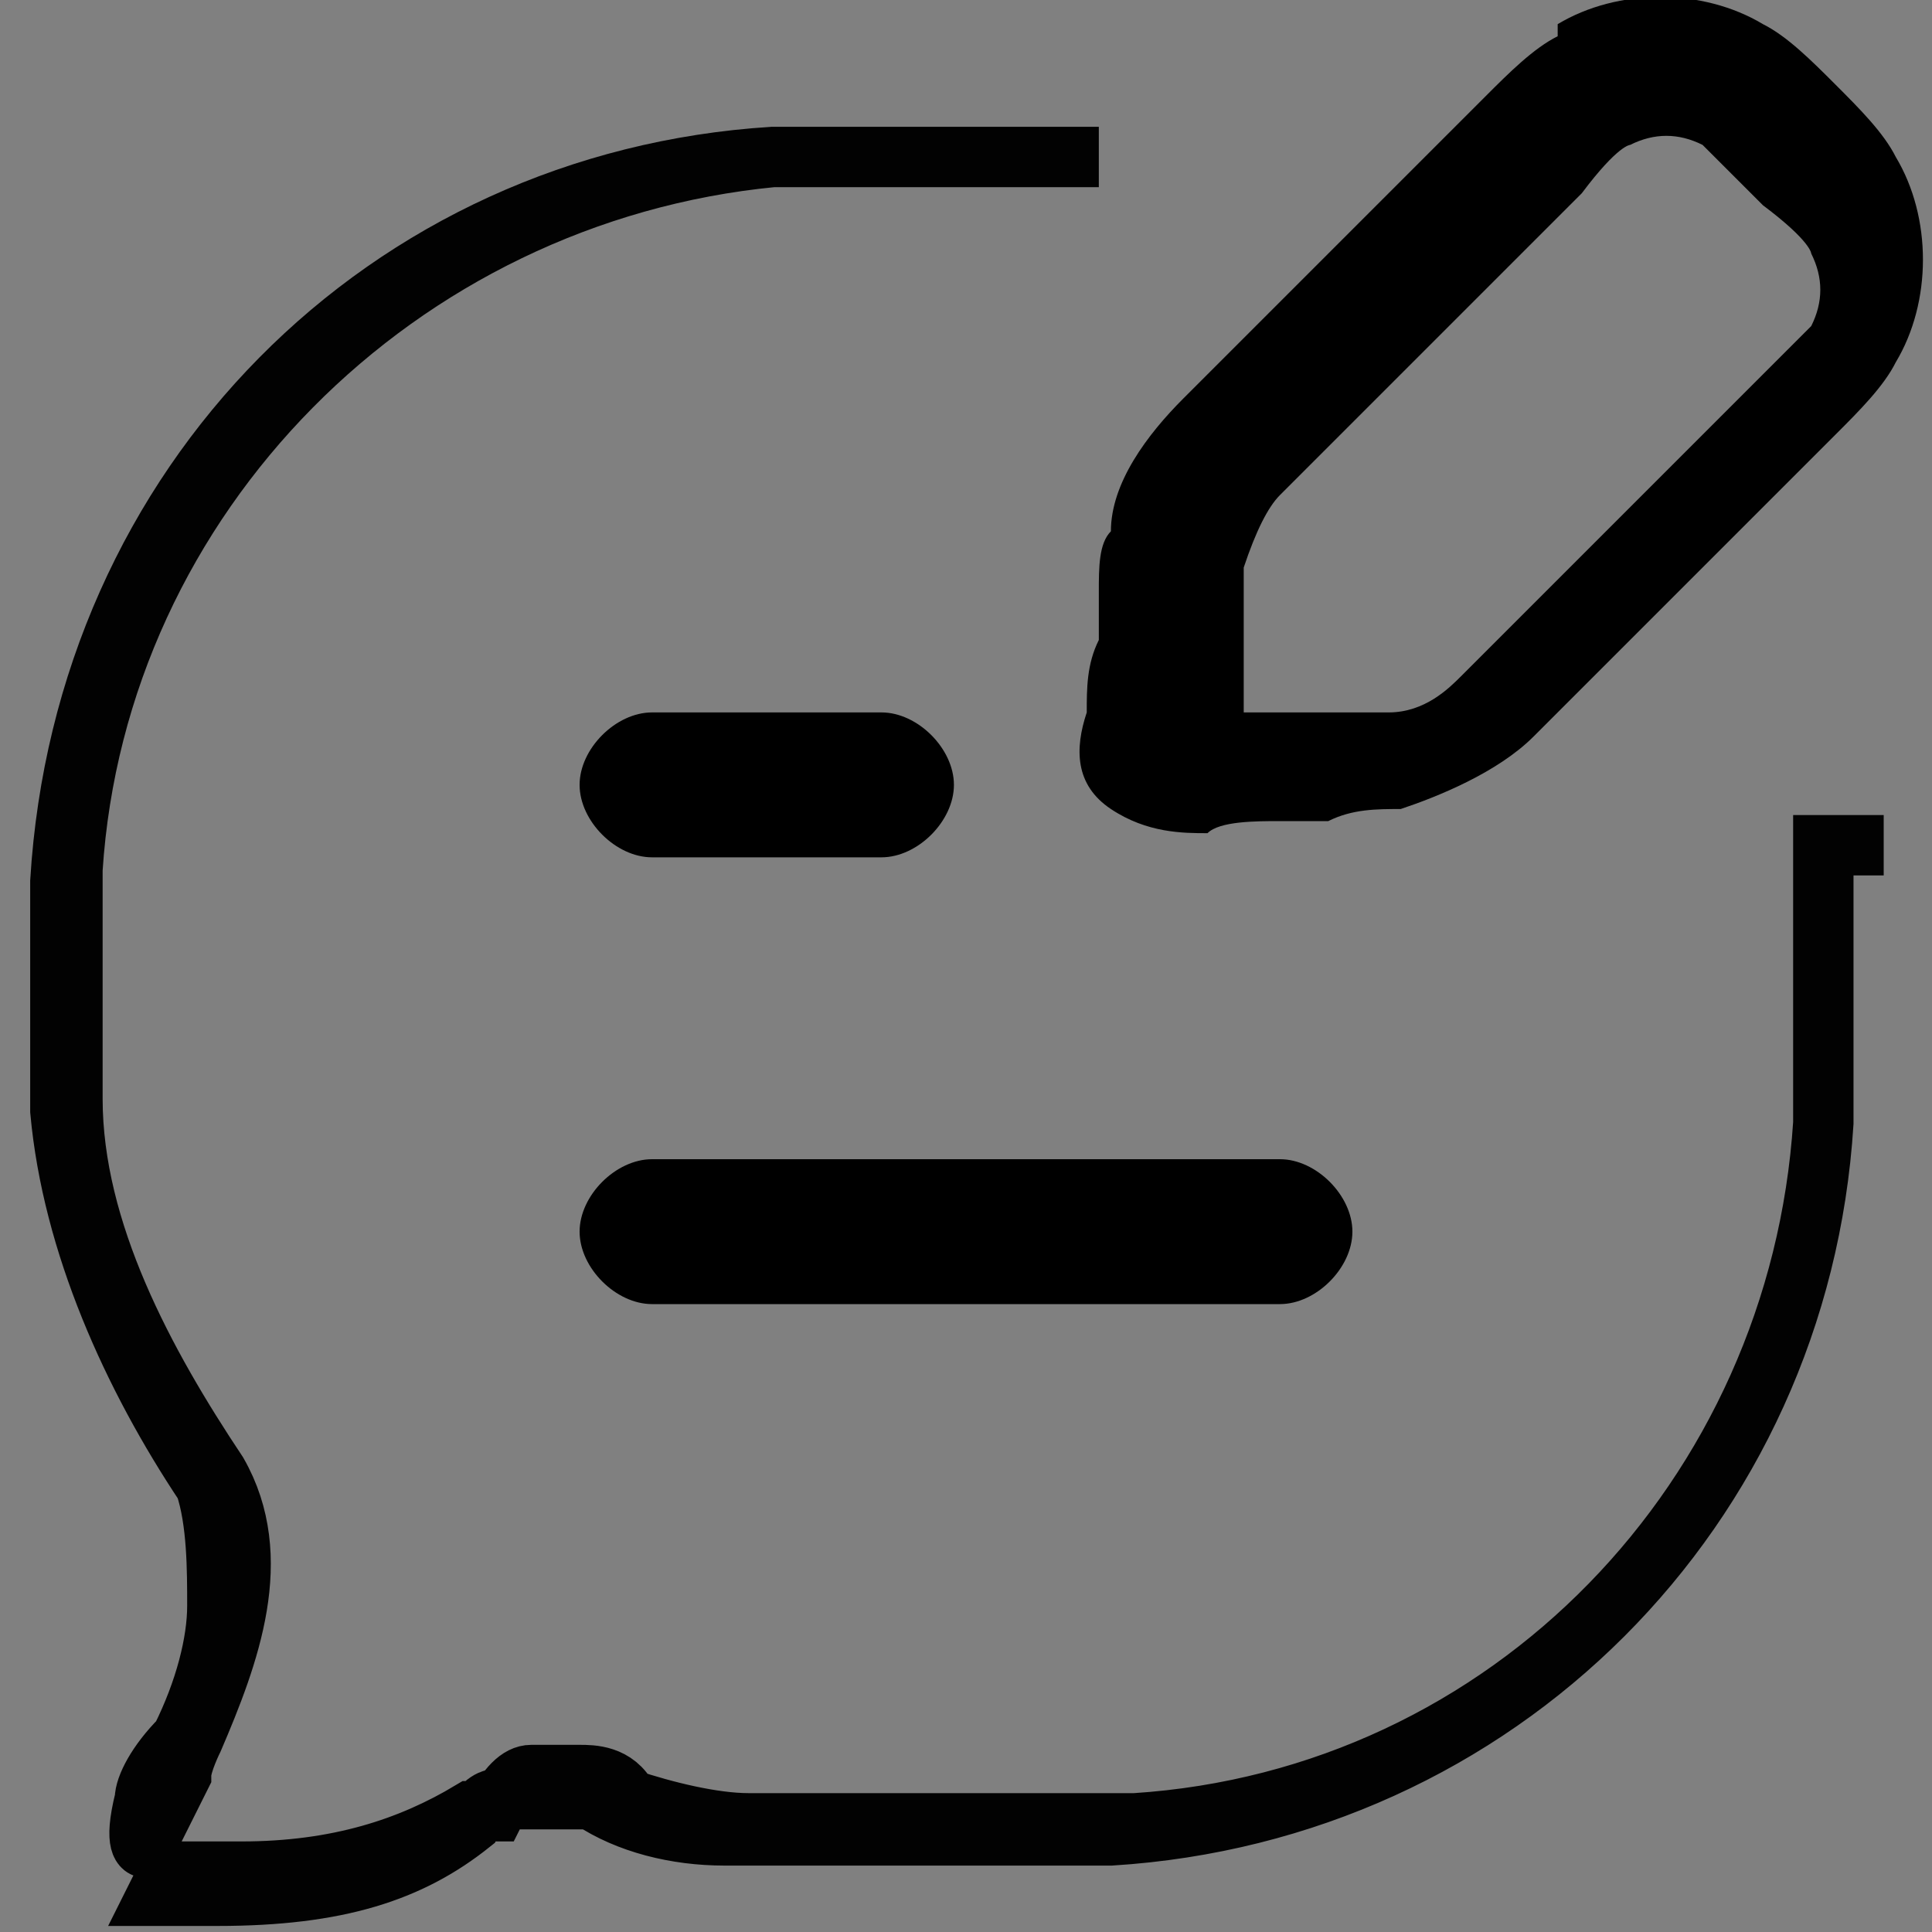 <?xml version="1.0" encoding="UTF-8"?>
<svg xmlns="http://www.w3.org/2000/svg" xmlns:xlink="http://www.w3.org/1999/xlink" version="1.1" viewBox="0 0 16 16">
  <rect x="0" y="0" width="16" height="16" fill="#808080" stroke="none"/>
  <defs>
    <style>
      .cls-1 {
        fill: none;
      }

      .cls-2 {
        fill: #fff;
        stroke: #020202;
        stroke-width: .5px;
      }

      .cls-3 {
        fill-rule: evenodd;
      }

      .cls-4 {
        clip-path: url(#clippath);
      }
    </style>
    <clipPath id="clippath">
      <rect class="cls-1" y="0" width="16" height="16"/>
    </clipPath>
  </defs>
  <!-- Generator: Adobe Illustrator 28.7.1, SVG Export Plug-In . SVG Version: 1.2.0 Build 142)  -->
  <g>
    <g id="Layer_1">
      <g class="cls-4">
        <g>
          <path class="cls-2" d="M1.8,12.2c.4.7.1,1.5-.2,2.2,0,0,0,0,0,0,0,0-.1.2-.1.3l-.3.6c0,0-.1,0,0-.4,0-.1.1-.3.3-.5h0c.2-.4.3-.8.3-1.1,0-.3,0-.7-.1-1h0s0,0,0,0c-.6-.9-1.1-2-1.2-3.1h0c0-.6,0-1.3,0-1.9h0s0,0,0,0C.7,4,3.2,1.5,6.4,1.3c.9,0,1.8,0,2.7,0,0,0,0,0,0,0,0,0,0,0,0,0,0,0,0,0,0,0,0,0,0,0,0,0-.9,0-1.8,0-2.7,0C3.3,1.6.8,4.1.6,7.2h0c0,.6,0,1.3,0,1.9h0c0,1.1.6,2.2,1.2,3.1,0,0,0,0,0,0ZM1.4,15.5c-.1,0,.6,0,.6,0h-.2.2c.8,0,1.4-.2,1.9-.5h.2c.1-.2.2-.3.3-.3h0s0,0,.1,0c0,0,0,0,.1,0,0,0,0,0,.1,0,0,0,0,0,.1,0,0,0,0,0,0,0,.1,0,.3,0,.4.2h0s0,0,0,0c.3.1.7.2,1,.2h0c1.1,0,2.2,0,3.2,0h0c3.1-.2,5.5-2.7,5.7-5.8h0c0-.6,0-1.2,0-1.9,0-.1,0-.3,0-.4,0,0,0,0,0,0,0,0,0,0,0,0h0s0,0,0,0c0,0,0,0,0,0h.5c0,0-.5,0-.5,0,0,.1,0,.2,0,.4h0c0,.6,0,1.3,0,1.9h0c-.2,3.2-2.7,5.7-5.9,5.9h0c-1.1,0-2.2,0-3.2,0-.4,0-.8-.1-1.1-.3,0,0-.2,0-.2,0,0,0,0,0,0,0,0,0,0,0-.1,0h-.3c0-.1-.2,0-.2,0,0,0-.1,0-.2.2h0s0,0,0,0c-.5.4-1.1.6-2.1.6h0s0,0,0,0h0c-.2,0-.4,0-.5,0h0s0,0,0,0ZM1.8,12.2s0,0,0,0h0Z"/>
          <path class="cls-3" d="M12.9.2c.5-.3,1.2-.3,1.7,0,.2.1.4.3.6.5,0,0,0,0,0,0s0,0,0,0c.2.2.4.4.5.6.3.5.3,1.2,0,1.7-.1.2-.3.4-.5.6,0,0,0,0,0,0l-2.5,2.5c-.3.3-.8.5-1.1.6-.2,0-.4,0-.6.1,0,0,0,0,0,0-.1,0-.3,0-.4,0h0c-.2,0-.5,0-.6.1-.2,0-.5,0-.8-.2s-.3-.5-.2-.8c0-.2,0-.4.1-.6h0c0-.2,0-.3,0-.4,0,0,0,0,0,0,0-.2,0-.4.1-.5,0-.4.3-.8.6-1.1l2.5-2.5s0,0,0,0c.2-.2.4-.4.6-.5h0ZM14.1,1.2c-.2-.1-.4-.1-.6,0,0,0-.1,0-.4.4l-2.5,2.5c-.1.1-.2.3-.3.6,0,.1,0,.3,0,.5,0,0,0,0,0,0,0,.1,0,.3,0,.4,0,.1,0,.2,0,.3,0,0,.2,0,.3,0,.1,0,.3,0,.4,0,0,0,0,0,0,0,.2,0,.3,0,.5,0,.3,0,.5-.2.6-.3l2.5-2.5c.3-.3.3-.3.4-.4.1-.2.1-.4,0-.6,0,0,0-.1-.4-.4-.3-.3-.3-.3-.4-.4Z"/>
          <path class="cls-3" d="M4.8,10.2c0,.3.3.6.6.6h5.2c.3,0,.6-.3.6-.6s-.3-.6-.6-.6h-5.2c-.3,0-.6.3-.6.6ZM4.8,6.5c0,.3.3.6.6.6h1.9c.3,0,.6-.3.6-.6s-.3-.6-.6-.6h-1.9c-.3,0-.6.3-.6.6Z"/>
        </g>
      </g>
    </g>
  </g>
</svg>